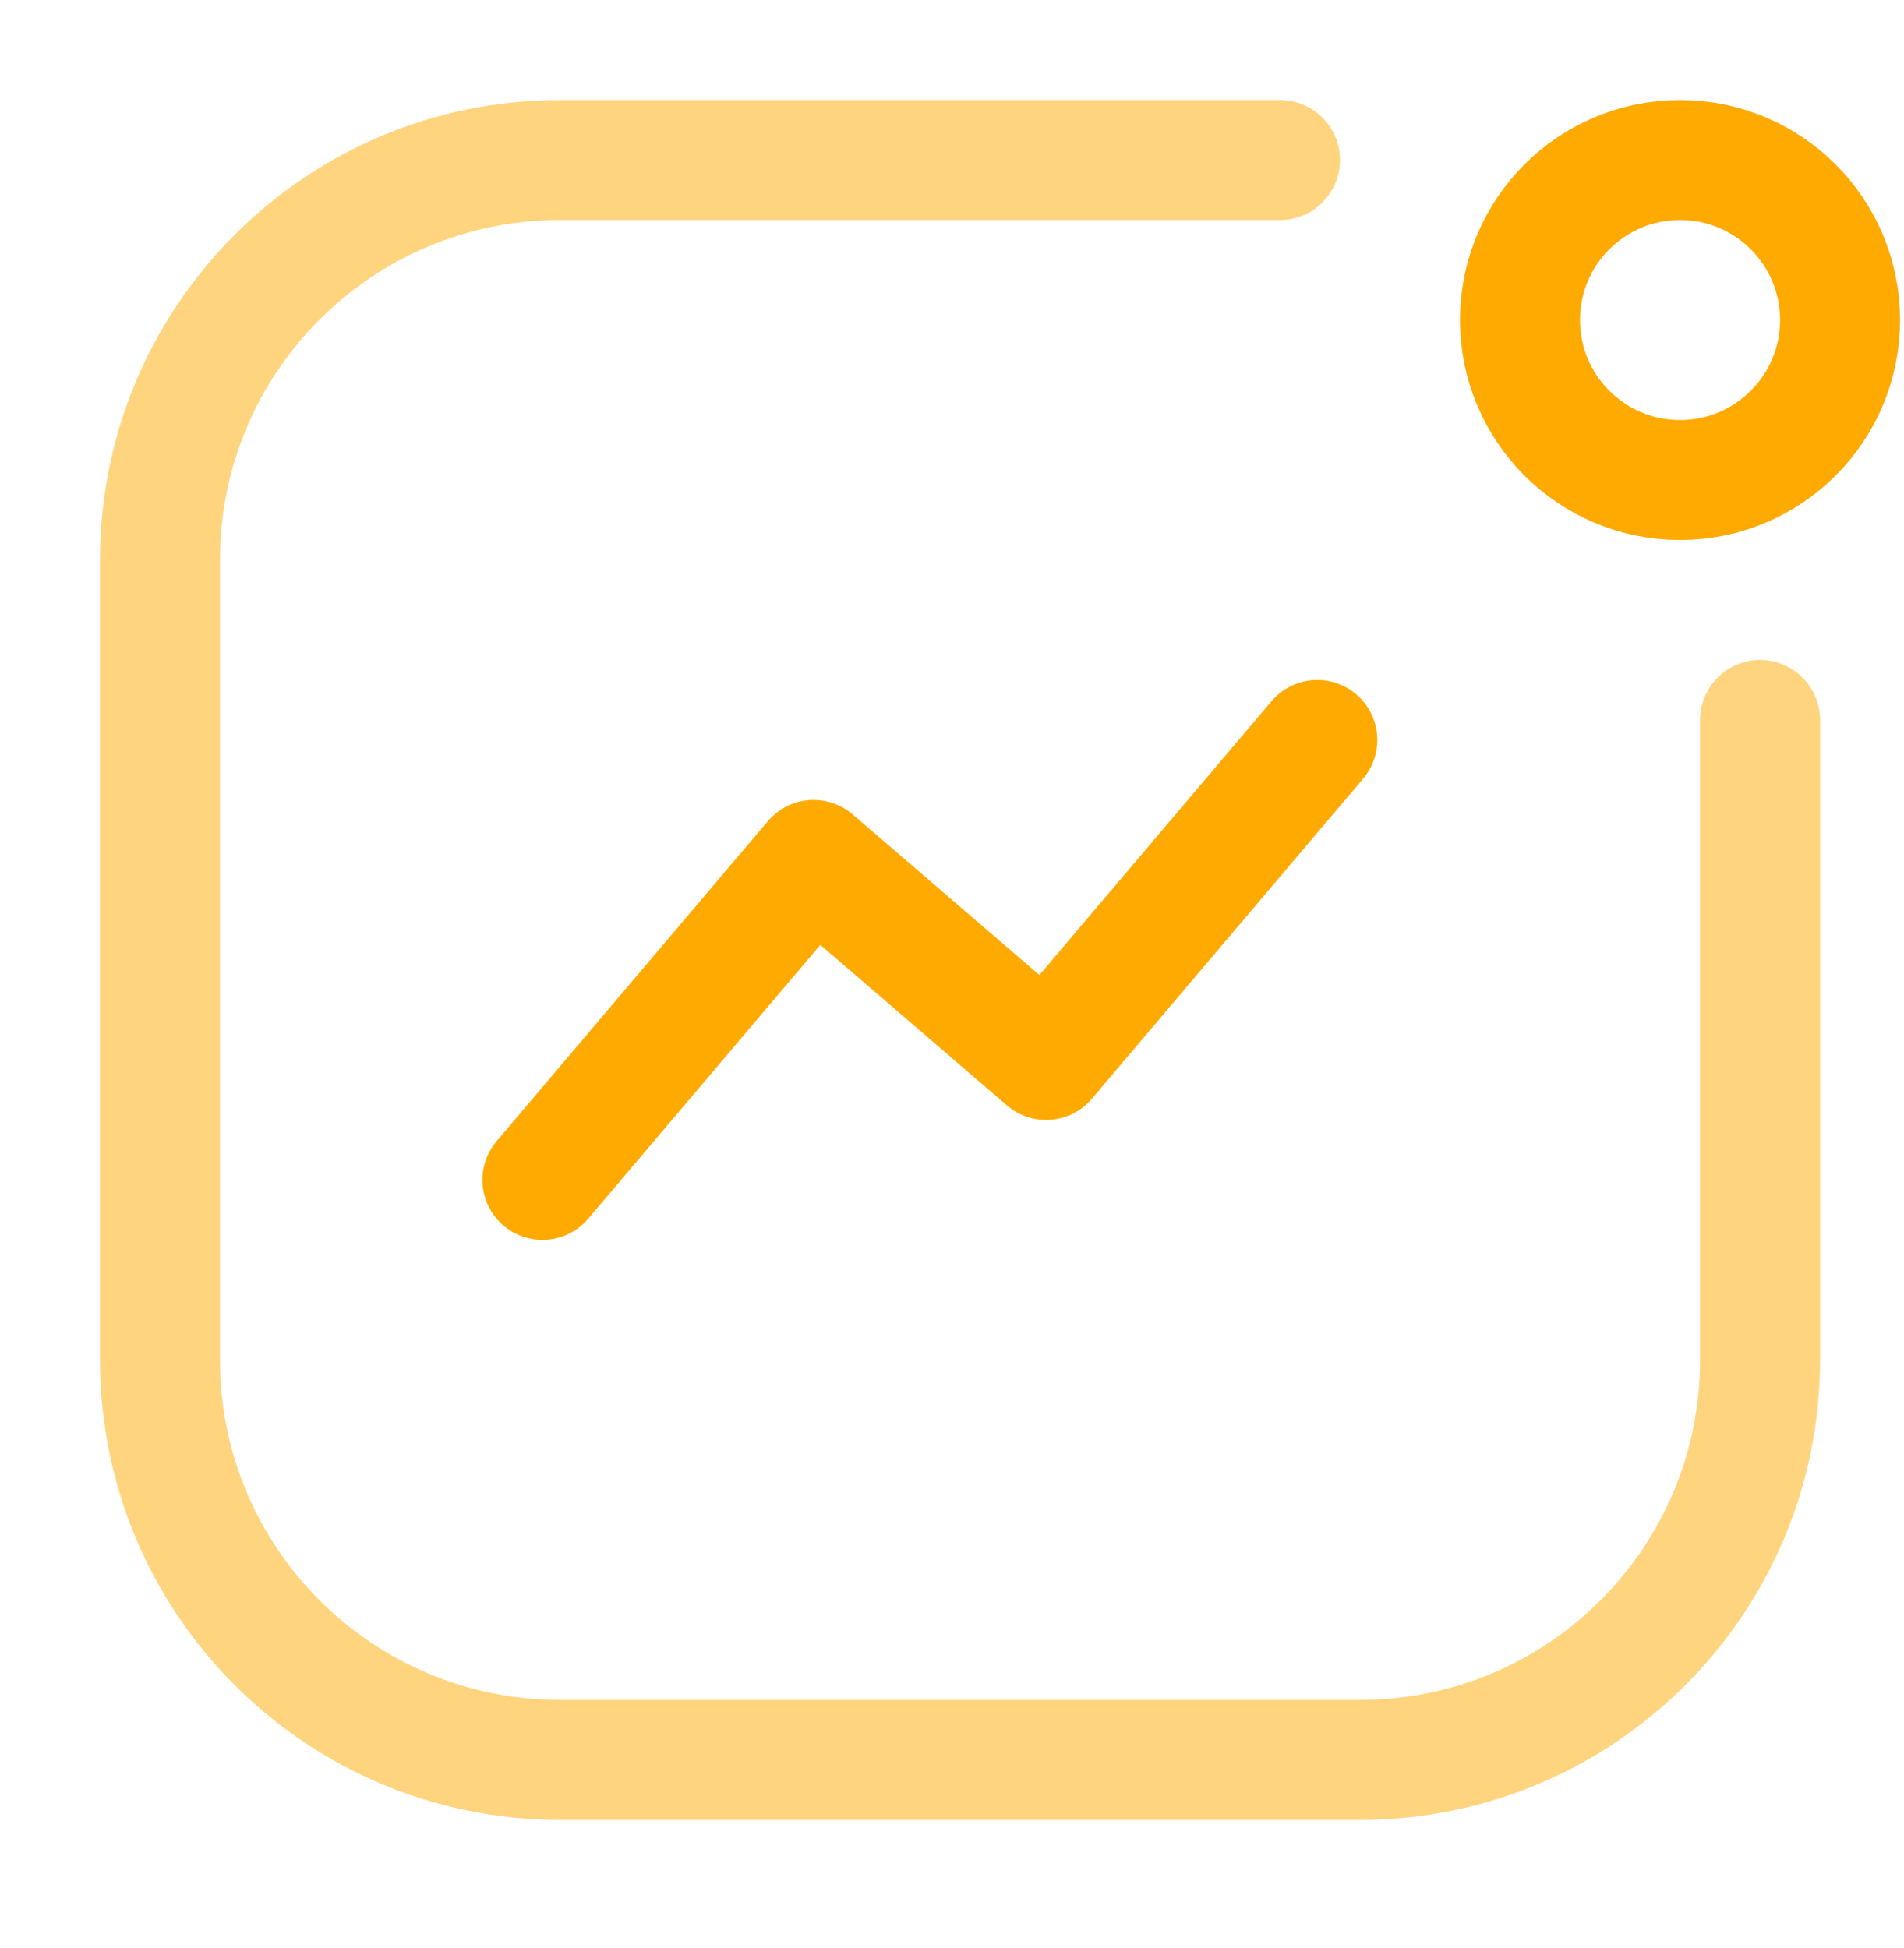 <svg width="43" height="44" viewBox="0 0 43 44" fill="none" xmlns="http://www.w3.org/2000/svg">
<path opacity="0.5" d="M39.749 16.261V30.715C39.749 35.705 35.704 39.749 30.715 39.749H12.647C7.658 39.749 3.613 35.704 3.613 30.715V12.647C3.613 7.658 7.658 3.614 12.647 3.614H28.908" stroke="#FFAA00" stroke-width="2.71" stroke-linecap="round"/>
<circle cx="3.614" cy="3.614" r="3.614" transform="matrix(-1 0 0 1 41.556 3.614)" stroke="#FFAA00" stroke-width="2.71"/>
<path d="M12.25 26.65L18.375 19.423L23.625 23.94L29.75 16.713" stroke="#FFAA00" stroke-width="2.71" stroke-linecap="round" stroke-linejoin="round"/>
</svg>
